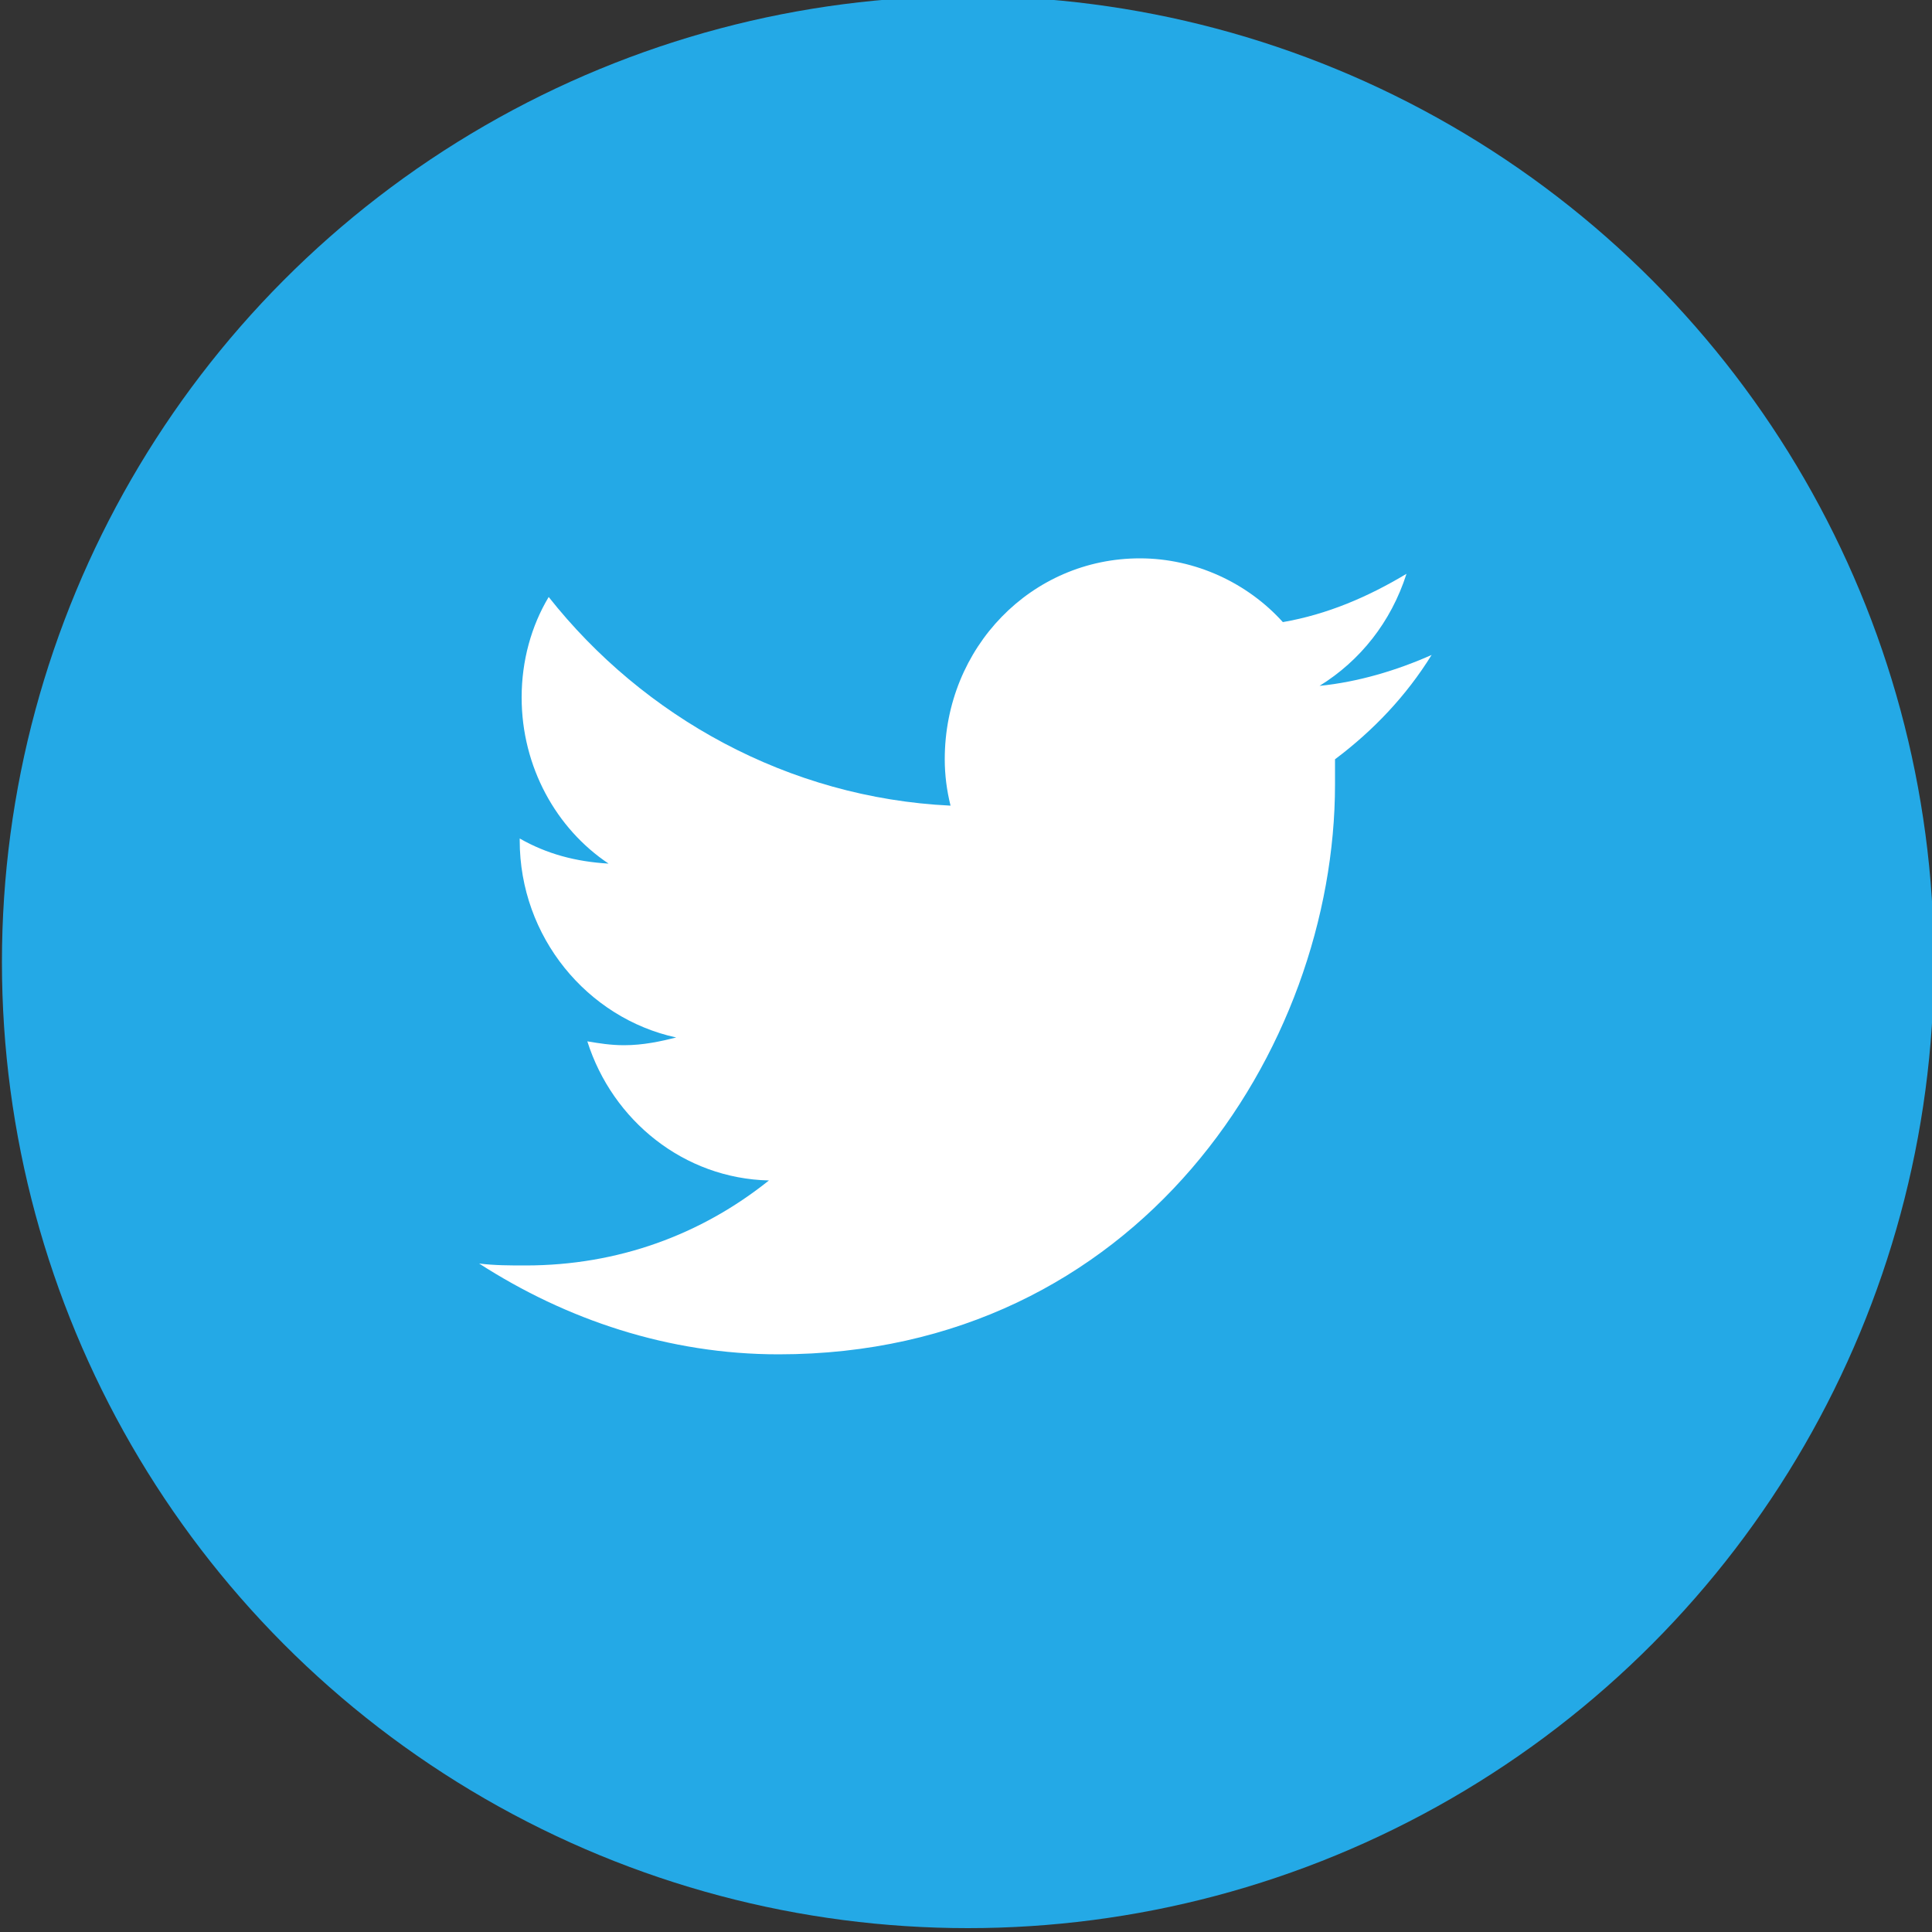 <?xml version="1.0" encoding="utf-8"?>
<!-- Generator: Adobe Illustrator 19.0.0, SVG Export Plug-In . SVG Version: 6.00 Build 0)  -->
<!DOCTYPE svg PUBLIC "-//W3C//DTD SVG 1.1//EN" "http://www.w3.org/Graphics/SVG/1.1/DTD/svg11.dtd">
<svg version="1.1" id="Layer_1" xmlns="http://www.w3.org/2000/svg" xmlns:xlink="http://www.w3.org/1999/xlink" x="0px" y="0px"
	 viewBox="0 0 100 100" enable-background="new 0 0 100 100" xml:space="preserve">
<rect x="0" y="0" width="100" height="100" fill="#333333" stroke="none"/>
<circle id="XMLID_1_" fill="#FFFFFF" cx="51.9" cy="51" r="36.2"/>
<g id="Twitter_6_">
	<circle fill="#24A9E6" cx="883.1" cy="547.8" r="38"/>
	<path id="Twitter_2_" fill="#FFFFFF" d="M900.4,532.6c-1.5,0.9-3.1,1.6-4.9,1.9c-1.4-1.5-3.4-2.5-5.6-2.5c-4.2,0-7.7,3.5-7.7,7.9
		c0,0.6,0.1,1.2,0.2,1.8c-6.4-0.3-12-3.5-15.8-8.2c-0.7,1.2-1,2.5-1,4c0,2.7,1.4,5.1,3.4,6.6c-1.3,0-2.4-0.4-3.5-1v0.1
		c0,3.8,2.6,7,6.2,7.7c-0.6,0.2-1.3,0.3-2,0.3c-0.5,0-1,0-1.4-0.1c1,3.1,3.8,5.4,7.2,5.5c-2.6,2.1-5.9,3.4-9.5,3.4
		c-0.6,0-1.2,0-1.8-0.1c3.4,2.2,7.4,3.5,11.8,3.5c14.1,0,21.9-12,21.9-22.4c0-0.3,0-0.7,0-1c1.5-1.1,2.8-2.5,3.8-4.1
		c-1.4,0.6-2.9,1.1-4.4,1.2C898.6,535.9,899.8,534.4,900.4,532.6z"/>
</g>
<g id="Facebook_1_">
	<path fill="#43619C" d="M368.1,509.8c-21,0-38,17-38,38c0,21,17,38,38,38c21,0,38-17,38-38C406.1,526.8,389.1,509.8,368.1,509.8z
		 M387,563.8c0,1.1-1,2.2-2.1,2.2H376v-14h4.3l0.7-6H376v-3.4c0-1.6,0-2.6,2.3-2.6h3.7v-5.1c-1-0.1-2.6-0.2-4.6-0.2
		c-4.2,0-7.4,2.6-7.4,7.3v4h-5v6h5v14h-17.7c-1.1,0-1.3-1-1.3-2.2v-32.7c0-1.1,0.2-2.2,1.3-2.2h32.7c1.1,0,2.1,1.1,2.1,2.2V563.8z"
		/>
</g>
<g id="Twitter_1_">
	<circle id="XMLID_2_" fill="#24A9E6" cx="50.1" cy="49.8" r="50"/>
	<path id="Twitter_3_" fill="#FFFFFF" d="M72.8,29.7c-2,1.2-4.1,2.1-6.4,2.5c-1.8-2-4.5-3.3-7.4-3.3c-5.6,0-10.1,4.6-10.1,10.4
		c0,0.8,0.1,1.6,0.3,2.4c-8.4-0.4-15.9-4.6-20.8-10.8c-0.9,1.5-1.4,3.3-1.4,5.2c0,3.6,1.8,6.8,4.5,8.6c-1.7-0.1-3.2-0.5-4.6-1.3v0.1
		c0,5,3.5,9.2,8.1,10.2c-0.8,0.2-1.7,0.4-2.7,0.4c-0.7,0-1.3-0.1-1.9-0.2c1.3,4.1,5,7.1,9.4,7.2c-3.5,2.8-7.8,4.4-12.6,4.4
		c-0.8,0-1.6,0-2.4-0.1c4.5,2.9,9.8,4.7,15.5,4.7c18.6,0,28.8-15.8,28.8-29.5c0-0.5,0-0.9,0-1.3c2-1.5,3.7-3.3,5-5.4
		c-1.8,0.8-3.8,1.4-5.8,1.6C70.4,34.2,72,32.2,72.8,29.7z"/>
</g>
</svg>
